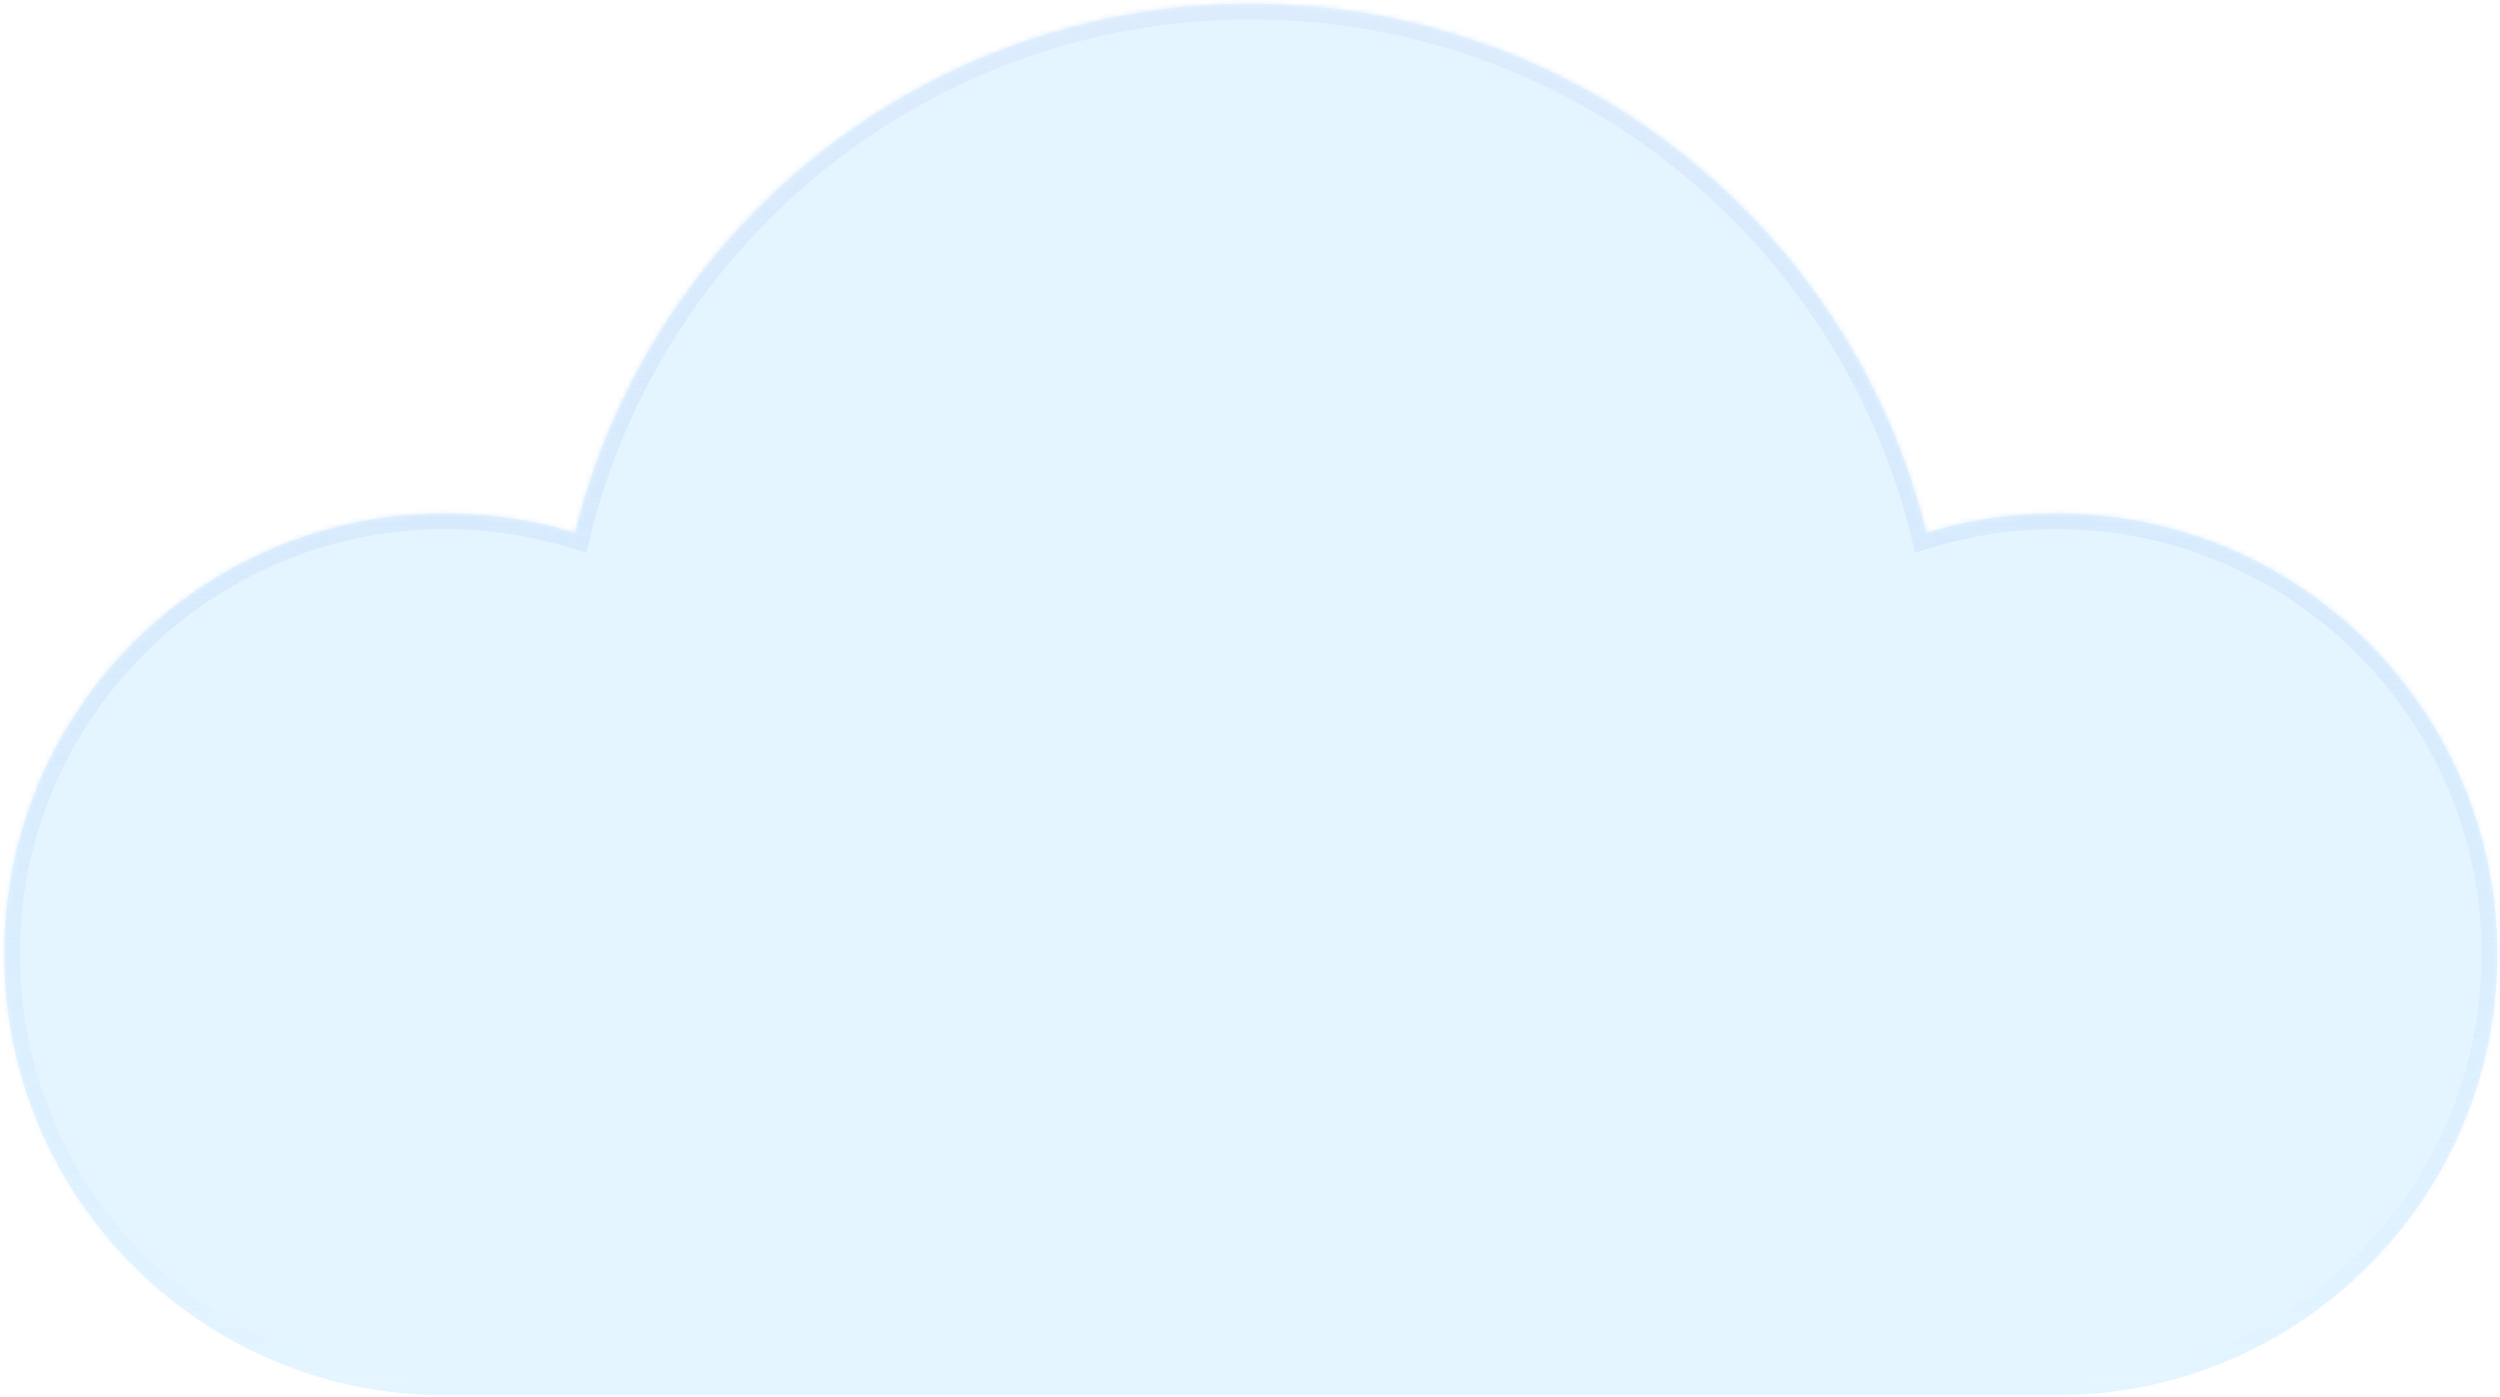 <svg width="476" height="266" viewBox="0 0 476 266" fill="none" xmlns="http://www.w3.org/2000/svg">
<g filter="url(#filter0_bi_126_1065)">
<mask id="path-1-inside-1_126_1065" fill="white">
<path fill-rule="evenodd" clip-rule="evenodd" d="M109.486 101.442C123.708 43.605 175.914 0.706 238.139 0.706C300.364 0.706 352.569 43.605 366.792 101.442C374.608 99.037 382.912 97.742 391.518 97.742C437.889 97.742 475.48 135.333 475.48 181.704C475.48 228.075 437.889 265.666 391.518 265.666C390.718 265.666 389.92 265.655 389.125 265.633V265.666H238.139H87.152V265.633C86.357 265.655 85.56 265.666 84.76 265.666C38.389 265.666 0.798 228.075 0.798 181.704C0.798 135.333 38.389 97.742 84.76 97.742C93.365 97.742 101.669 99.037 109.486 101.442Z"/>
</mask>
<path fill-rule="evenodd" clip-rule="evenodd" d="M109.486 101.442C123.708 43.605 175.914 0.706 238.139 0.706C300.364 0.706 352.569 43.605 366.792 101.442C374.608 99.037 382.912 97.742 391.518 97.742C437.889 97.742 475.48 135.333 475.48 181.704C475.48 228.075 437.889 265.666 391.518 265.666C390.718 265.666 389.92 265.655 389.125 265.633V265.666H238.139H87.152V265.633C86.357 265.655 85.56 265.666 84.76 265.666C38.389 265.666 0.798 228.075 0.798 181.704C0.798 135.333 38.389 97.742 84.76 97.742C93.365 97.742 101.669 99.037 109.486 101.442Z" fill="#79CFFF" fill-opacity="0.2"/>
<path d="M109.486 101.442L108.604 104.309L111.64 105.244L112.399 102.158L109.486 101.442ZM366.792 101.442L363.878 102.158L364.637 105.244L367.674 104.309L366.792 101.442ZM389.125 265.633L389.209 262.634L386.125 262.547V265.633H389.125ZM389.125 265.666V268.666H392.125V265.666H389.125ZM87.152 265.666H84.152V268.666H87.152V265.666ZM87.152 265.633H90.152V262.547L87.068 262.634L87.152 265.633ZM112.399 102.158C126.3 45.631 177.327 3.706 238.139 3.706V-2.294C174.501 -2.294 121.117 41.58 106.573 100.726L112.399 102.158ZM238.139 3.706C298.951 3.706 349.978 45.631 363.878 102.158L369.705 100.726C355.16 41.58 301.777 -2.294 238.139 -2.294V3.706ZM367.674 104.309C375.208 101.991 383.214 100.742 391.518 100.742V94.742C382.61 94.742 374.009 96.082 365.909 98.575L367.674 104.309ZM391.518 100.742C436.232 100.742 472.48 136.99 472.48 181.704H478.48C478.48 133.676 439.546 94.742 391.518 94.742V100.742ZM472.48 181.704C472.48 226.418 436.232 262.666 391.518 262.666V268.666C439.546 268.666 478.48 229.732 478.48 181.704H472.48ZM391.518 262.666C390.746 262.666 389.976 262.655 389.209 262.634L389.042 268.631C389.864 268.654 390.69 268.666 391.518 268.666V262.666ZM386.125 265.633V265.666H392.125V265.633H386.125ZM389.125 262.666H238.139V268.666H389.125V262.666ZM238.139 262.666H87.152V268.666H238.139V262.666ZM90.152 265.666V265.633H84.152V265.666H90.152ZM87.068 262.634C86.301 262.655 85.532 262.666 84.76 262.666V268.666C85.588 268.666 86.413 268.654 87.236 268.631L87.068 262.634ZM84.76 262.666C40.045 262.666 3.798 226.418 3.798 181.704H-2.202C-2.202 229.732 36.732 268.666 84.76 268.666V262.666ZM3.798 181.704C3.798 136.99 40.045 100.742 84.76 100.742V94.742C36.732 94.742 -2.202 133.676 -2.202 181.704H3.798ZM84.76 100.742C93.063 100.742 101.069 101.991 108.604 104.309L110.368 98.575C102.269 96.082 93.668 94.742 84.76 94.742V100.742Z" fill="url(#paint0_linear_126_1065)" mask="url(#path-1-inside-1_126_1065)"/>
</g>
<defs>
<filter id="filter0_bi_126_1065" x="-51.202" y="-51.294" width="578.682" height="368.96" filterUnits="userSpaceOnUse" color-interpolation-filters="sRGB">
<feFlood flood-opacity="0" result="BackgroundImageFix"/>
<feGaussianBlur in="BackgroundImageFix" stdDeviation="26"/>
<feComposite in2="SourceAlpha" operator="in" result="effect1_backgroundBlur_126_1065"/>
<feBlend mode="normal" in="SourceGraphic" in2="effect1_backgroundBlur_126_1065" result="shape"/>
<feColorMatrix in="SourceAlpha" type="matrix" values="0 0 0 0 0 0 0 0 0 0 0 0 0 0 0 0 0 0 127 0" result="hardAlpha"/>
<feOffset/>
<feGaussianBlur stdDeviation="22.5"/>
<feComposite in2="hardAlpha" operator="arithmetic" k2="-1" k3="1"/>
<feColorMatrix type="matrix" values="0 0 0 0 1 0 0 0 0 1 0 0 0 0 1 0 0 0 1 0"/>
<feBlend mode="normal" in2="shape" result="effect2_innerShadow_126_1065"/>
</filter>
<linearGradient id="paint0_linear_126_1065" x1="238.139" y1="0.706" x2="238.139" y2="265.666" gradientUnits="userSpaceOnUse">
<stop stop-color="#DDECFD"/>
<stop offset="1" stop-color="#BBD9FC" stop-opacity="0"/>
</linearGradient>
</defs>
</svg>
